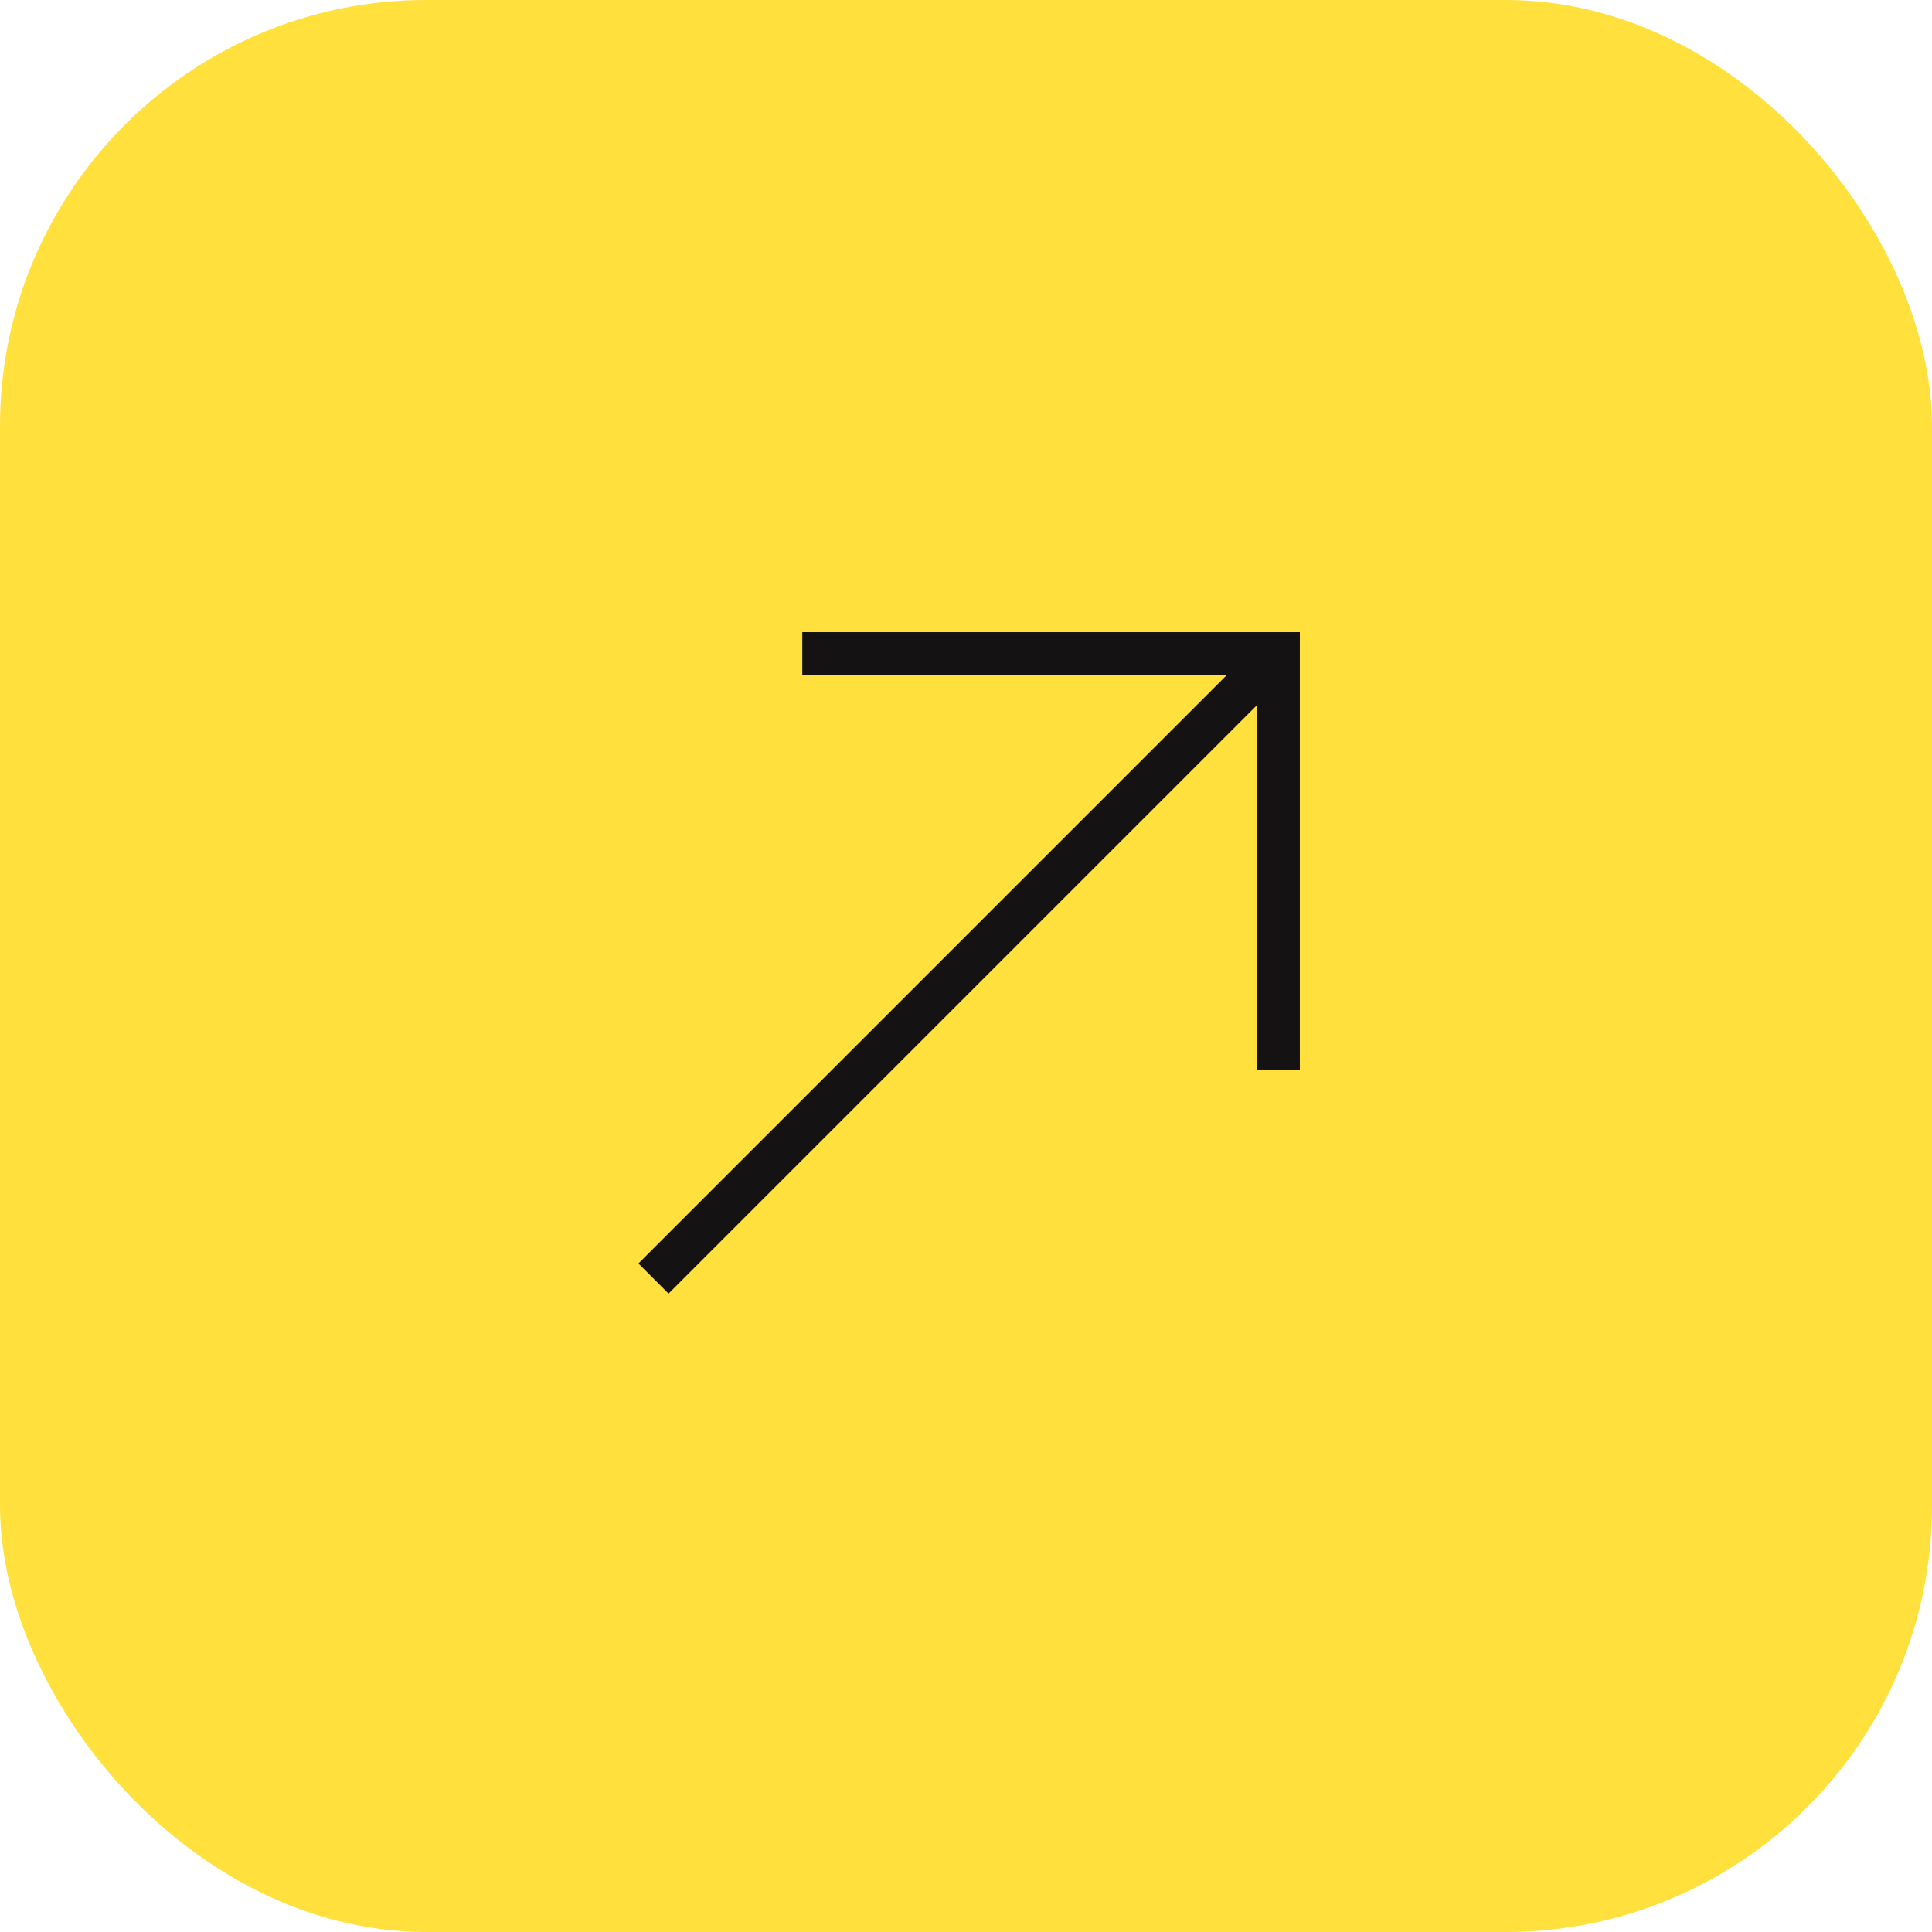 <svg xmlns="http://www.w3.org/2000/svg" width="68" height="68" viewBox="0 0 68 68" fill="none"><rect width="68" height="68" rx="15" fill="#FFE03C"></rect><path d="M23 45L45 23" stroke="#141212" stroke-width="1.5"></path><path d="M28.238 23H45V37.667" stroke="#141212" stroke-width="1.5"></path></svg>